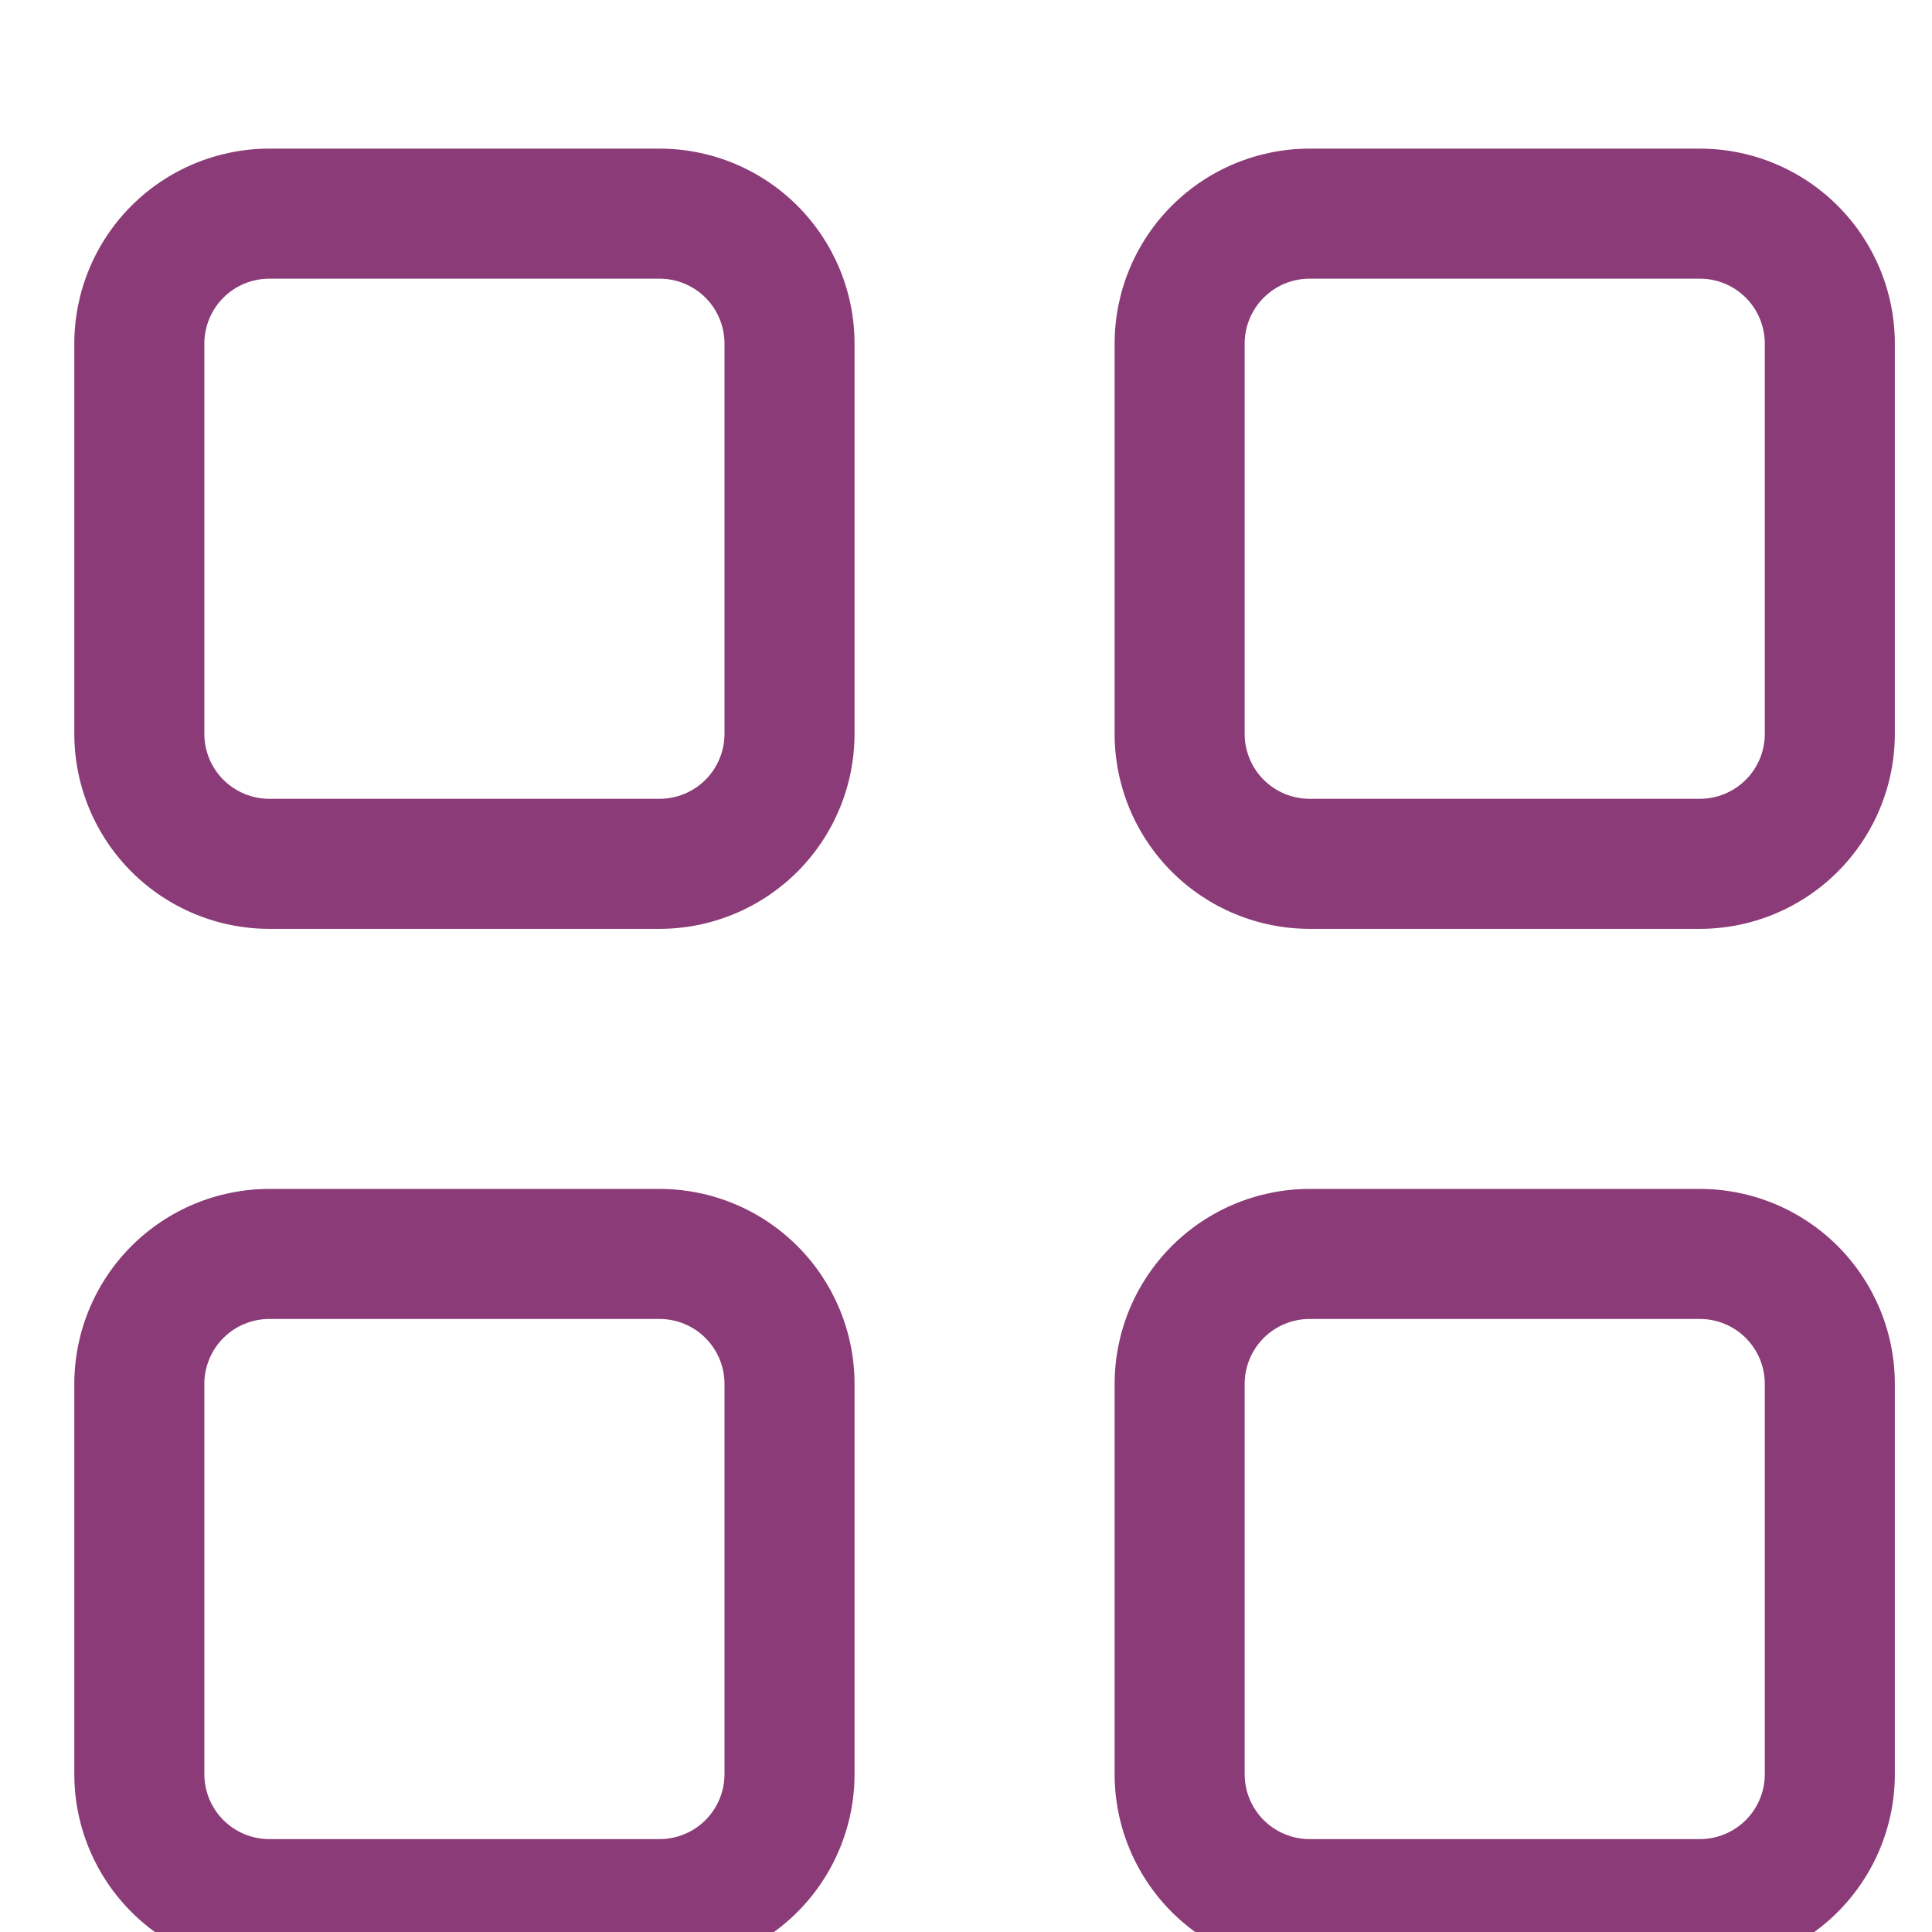 <svg width="26" height="26" viewBox="0 0 26 26" fill="none" xmlns="http://www.w3.org/2000/svg">
<g clip-path="url(#clip0_284_1574)">
<path d="M1 4.625C1 3.929 1.277 3.261 1.769 2.769C2.261 2.277 2.929 2 3.625 2H8.875C9.571 2 10.239 2.277 10.731 2.769C11.223 3.261 11.5 3.929 11.5 4.625V9.875C11.5 10.571 11.223 11.239 10.731 11.731C10.239 12.223 9.571 12.5 8.875 12.5H3.625C2.929 12.5 2.261 12.223 1.769 11.731C1.277 11.239 1 10.571 1 9.875V4.625ZM3.625 3.75C3.393 3.75 3.17 3.842 3.006 4.006C2.842 4.17 2.75 4.393 2.75 4.625V9.875C2.75 10.107 2.842 10.33 3.006 10.494C3.17 10.658 3.393 10.75 3.625 10.75H8.875C9.107 10.75 9.33 10.658 9.494 10.494C9.658 10.33 9.75 10.107 9.75 9.875V4.625C9.75 4.393 9.658 4.17 9.494 4.006C9.33 3.842 9.107 3.75 8.875 3.75H3.625ZM15 4.625C15 3.929 15.277 3.261 15.769 2.769C16.261 2.277 16.929 2 17.625 2H22.875C23.571 2 24.239 2.277 24.731 2.769C25.223 3.261 25.5 3.929 25.5 4.625V9.875C25.5 10.571 25.223 11.239 24.731 11.731C24.239 12.223 23.571 12.5 22.875 12.5H17.625C16.929 12.5 16.261 12.223 15.769 11.731C15.277 11.239 15 10.571 15 9.875V4.625ZM17.625 3.75C17.393 3.75 17.17 3.842 17.006 4.006C16.842 4.17 16.75 4.393 16.75 4.625V9.875C16.75 10.107 16.842 10.33 17.006 10.494C17.17 10.658 17.393 10.75 17.625 10.75H22.875C23.107 10.75 23.33 10.658 23.494 10.494C23.658 10.33 23.75 10.107 23.75 9.875V4.625C23.75 4.393 23.658 4.17 23.494 4.006C23.33 3.842 23.107 3.75 22.875 3.75H17.625ZM1 18.625C1 17.929 1.277 17.261 1.769 16.769C2.261 16.277 2.929 16 3.625 16H8.875C9.571 16 10.239 16.277 10.731 16.769C11.223 17.261 11.5 17.929 11.5 18.625V23.875C11.5 24.571 11.223 25.239 10.731 25.731C10.239 26.223 9.571 26.5 8.875 26.5H3.625C2.929 26.5 2.261 26.223 1.769 25.731C1.277 25.239 1 24.571 1 23.875V18.625ZM3.625 17.75C3.393 17.75 3.17 17.842 3.006 18.006C2.842 18.17 2.75 18.393 2.75 18.625V23.875C2.75 24.107 2.842 24.33 3.006 24.494C3.17 24.658 3.393 24.75 3.625 24.75H8.875C9.107 24.75 9.33 24.658 9.494 24.494C9.658 24.33 9.75 24.107 9.75 23.875V18.625C9.75 18.393 9.658 18.17 9.494 18.006C9.33 17.842 9.107 17.75 8.875 17.75H3.625ZM15 18.625C15 17.929 15.277 17.261 15.769 16.769C16.261 16.277 16.929 16 17.625 16H22.875C23.571 16 24.239 16.277 24.731 16.769C25.223 17.261 25.5 17.929 25.5 18.625V23.875C25.5 24.571 25.223 25.239 24.731 25.731C24.239 26.223 23.571 26.5 22.875 26.5H17.625C16.929 26.5 16.261 26.223 15.769 25.731C15.277 25.239 15 24.571 15 23.875V18.625ZM17.625 17.75C17.393 17.75 17.17 17.842 17.006 18.006C16.842 18.17 16.75 18.393 16.75 18.625V23.875C16.75 24.107 16.842 24.33 17.006 24.494C17.17 24.658 17.393 24.75 17.625 24.75H22.875C23.107 24.75 23.33 24.658 23.494 24.494C23.658 24.33 23.75 24.107 23.75 23.875V18.625C23.75 18.393 23.658 18.17 23.494 18.006C23.33 17.842 23.107 17.75 22.875 17.75H17.625Z" fill="#8B3B77"/>
</g>
<defs>
<clipPath id="clip0_284_1574">
<rect width="26" height="26" fill="white" transform="matrix(-1 0 0 1 26 0)"/>
</clipPath>
</defs>
</svg>
